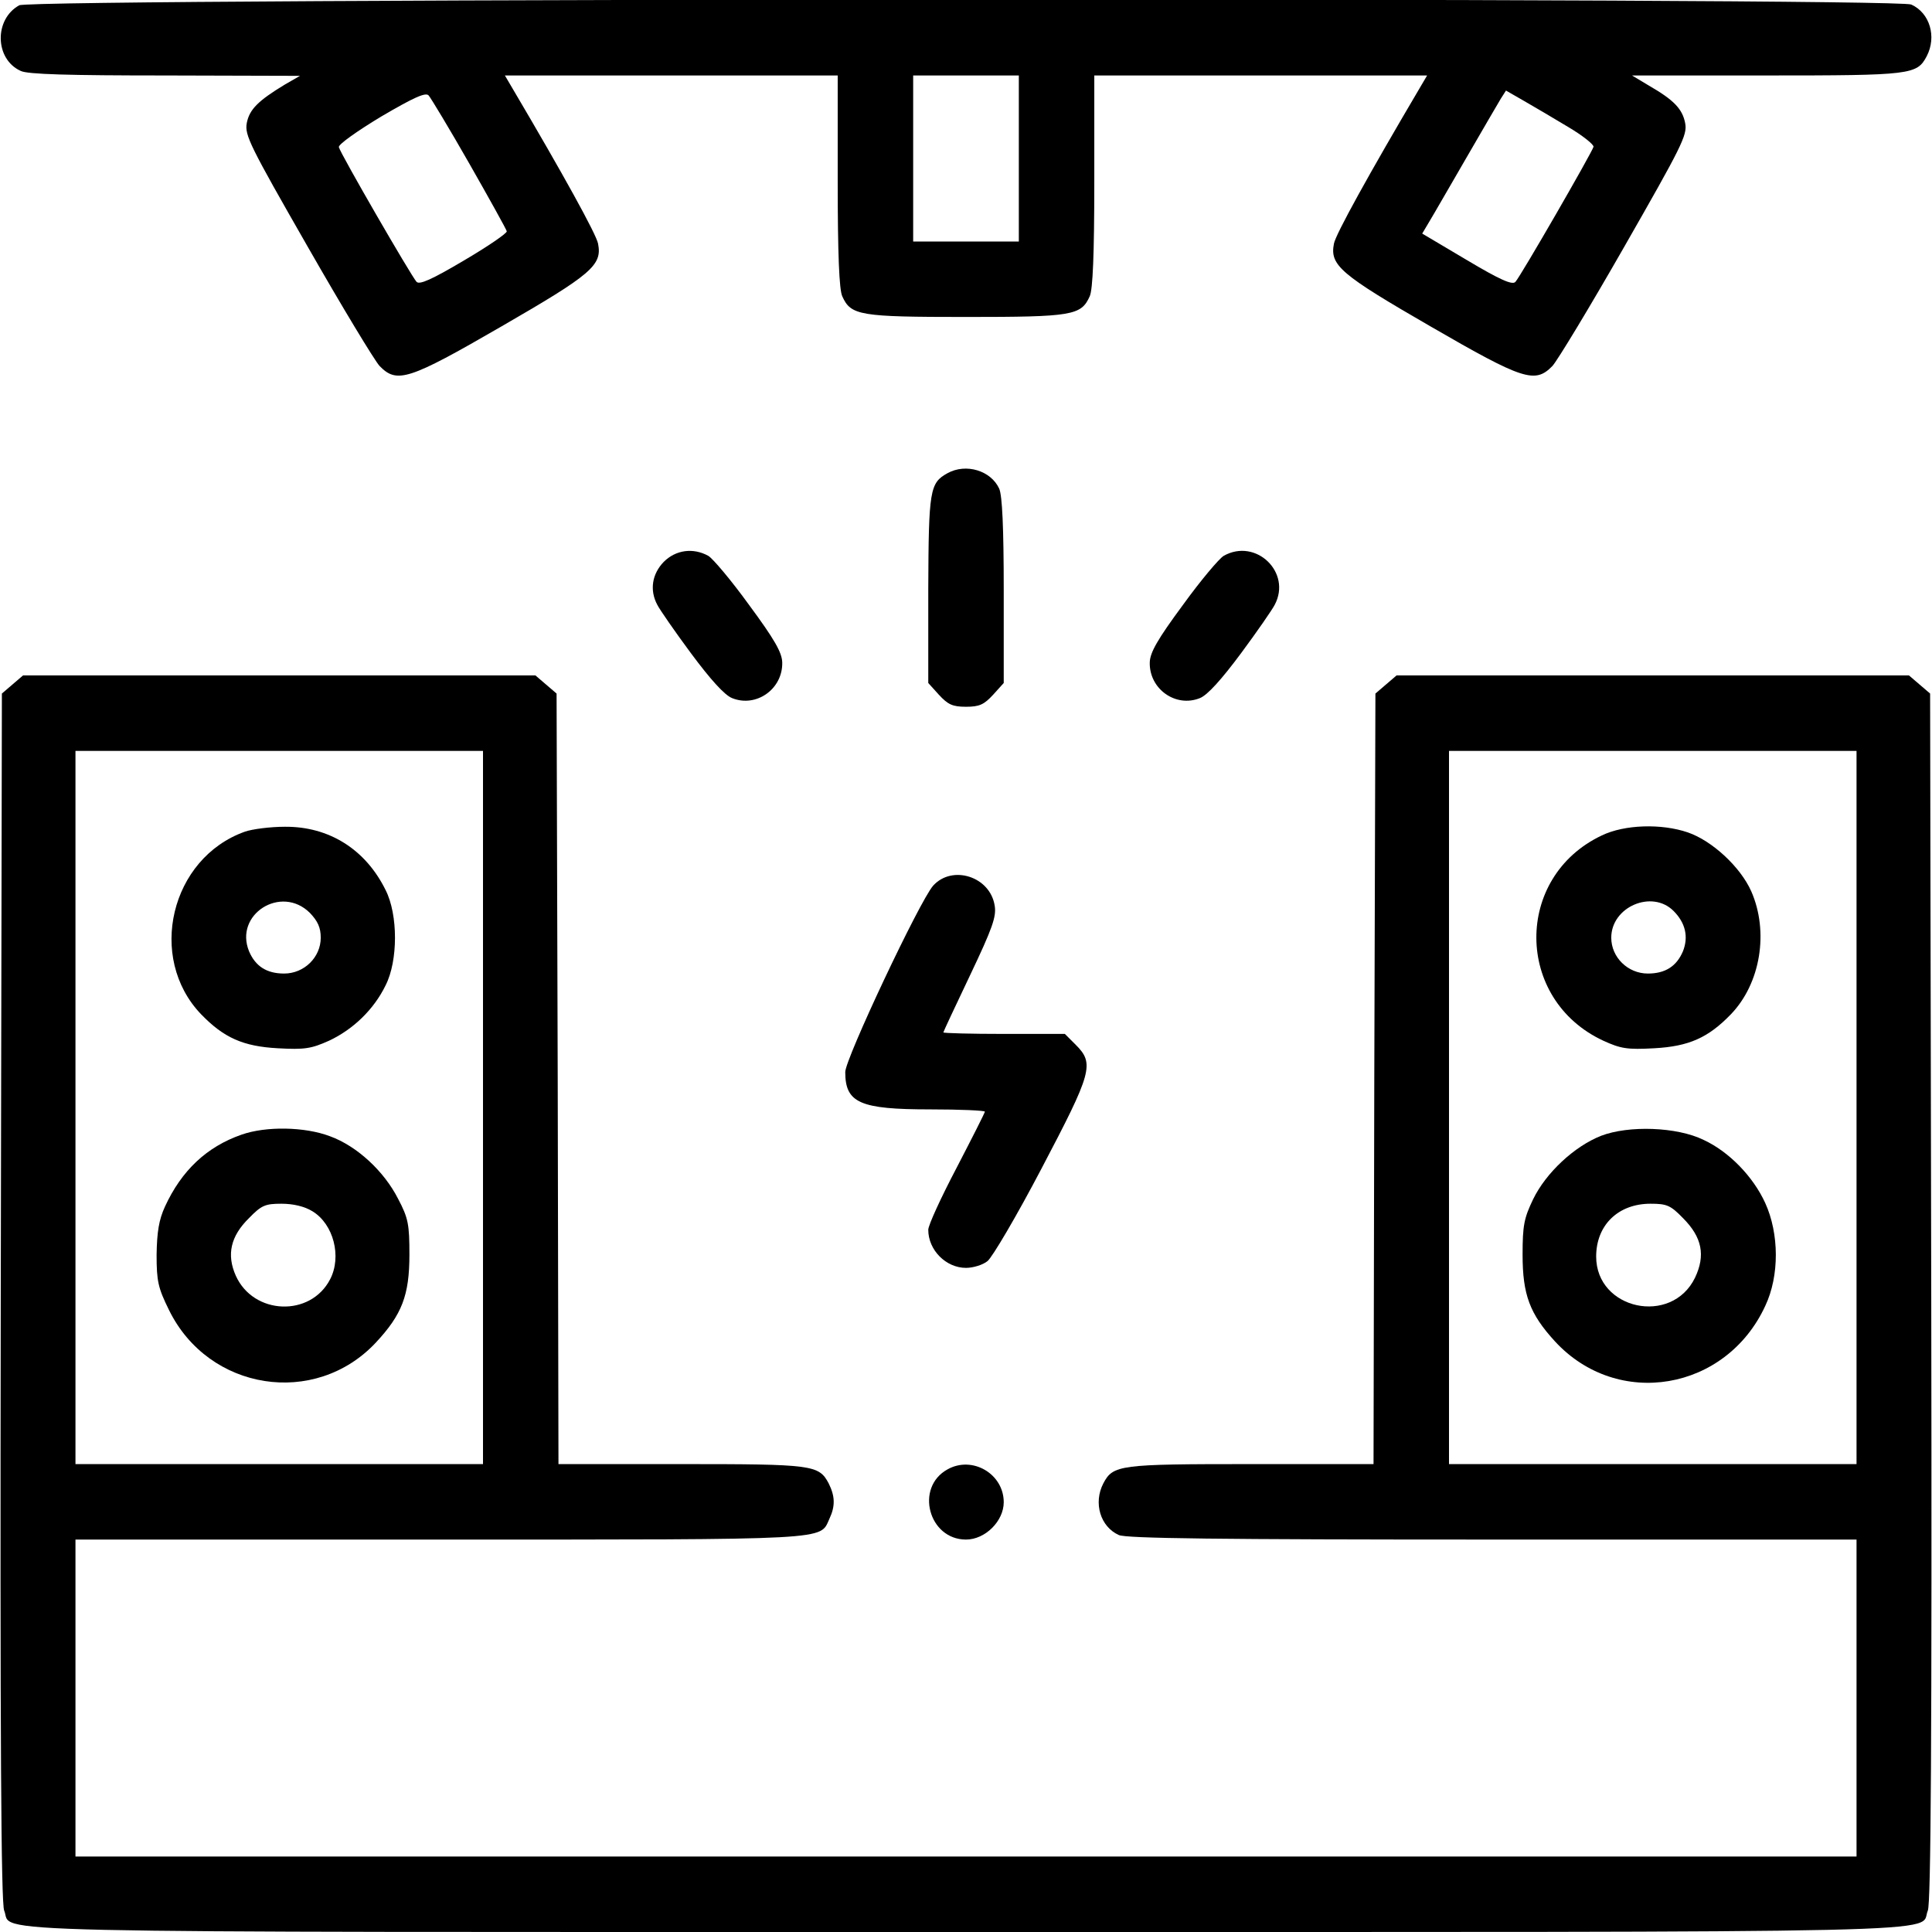 <?xml version="1.0" standalone="no"?>
<!DOCTYPE svg PUBLIC "-//W3C//DTD SVG 20010904//EN"
 "http://www.w3.org/TR/2001/REC-SVG-20010904/DTD/svg10.dtd">
<svg version="1.0" xmlns="http://www.w3.org/2000/svg"
 width="512pt" height="512pt" viewBox="0 0 512 512"
 preserveAspectRatio="xMidYMid meet">

<g transform="translate(0,512) scale(0.1,-0.1)"
fill="#000000" stroke="none">
<path d="M51 5106 c-67 -37 -65 -143 4 -174 18 -9 128 -12 383 -12 l357 -1
-40 -23 c-71 -43 -94 -66 -101 -102 -6 -32 8 -60 161 -327 92 -161 178 -303
191 -317 46 -47 76 -38 323 105 239 138 267 162 256 219 -4 24 -93 185 -227
412 l-20 34 441 0 441 0 0 -280 c0 -195 4 -287 12 -305 23 -51 45 -55 328 -55
283 0 305 4 328 55 8 18 12 110 12 305 l0 280 441 0 441 0 -20 -34 c-134 -227
-223 -388 -227 -412 -11 -57 17 -81 256 -219 247 -143 277 -152 323 -105 13
14 99 156 191 317 151 264 167 295 161 326 -7 38 -30 62 -96 100 l-45 27 357
0 c384 0 398 2 424 51 27 52 8 115 -41 137 -40 19 -4980 17 -5014 -2z m2649
-406 l0 -220 -140 0 -140 0 0 220 0 220 140 0 140 0 0 -220z m-1456 -14 c53
-93 98 -174 99 -179 1 -5 -50 -40 -113 -77 -86 -51 -118 -65 -126 -57 -14 15
-202 340 -206 357 -2 7 49 43 112 81 87 51 118 65 126 56 6 -7 55 -88 108
-181z m2911 98 c39 -23 69 -47 68 -53 -4 -15 -193 -343 -207 -358 -8 -9 -40 5
-129 58 l-118 70 19 32 c11 18 54 93 97 167 43 74 84 145 92 158 l14 22 47
-27 c26 -15 79 -46 117 -69z"/>
<path d="M2511 3866 c-47 -26 -50 -44 -51 -308 l0 -248 28 -31 c24 -26 36 -32
72 -32 36 0 48 6 72 32 l28 31 0 245 c0 168 -4 252 -12 270 -22 48 -88 68
-137 41z"/>
<path d="M1759 3631 c-31 -32 -38 -75 -17 -114 6 -12 46 -70 89 -128 52 -70
89 -111 109 -119 64 -26 135 24 133 95 -1 26 -20 60 -88 152 -47 65 -96 123
-108 130 -40 22 -86 16 -118 -16z"/>
<path d="M3243 3647 c-12 -7 -61 -65 -108 -130 -68 -92 -87 -126 -88 -152 -2
-71 69 -121 133 -95 20 8 57 49 109 119 43 58 83 116 89 128 46 86 -50 178
-135 130z"/>
<path d="M33 3306 l-28 -24 -3 -1599 c-2 -1190 1 -1605 9 -1626 26 -61 -163
-57 2549 -57 2712 0 2523 -4 2549 57 8 21 11 436 9 1626 l-3 1599 -28 24 -28
24 -679 0 -679 0 -28 -24 -28 -24 -3 -1021 -2 -1021 -325 0 c-349 0 -365 -2
-391 -51 -27 -52 -8 -115 41 -137 19 -9 264 -12 990 -12 l965 0 0 -420 0 -420
-2360 0 -2360 0 0 420 0 420 965 0 c1049 0 1007 -2 1033 55 16 34 15 60 -2 94
-26 49 -42 51 -391 51 l-325 0 -2 1021 -3 1021 -28 24 -28 24 -679 0 -679 0
-28 -24z m1247 -1121 l0 -945 -540 0 -540 0 0 945 0 945 540 0 540 0 0 -945z
m3640 0 l0 -945 -540 0 -540 0 0 945 0 945 540 0 540 0 0 -945z"/>
<path d="M649 2916 c-197 -70 -260 -334 -116 -484 60 -62 111 -85 203 -90 72
-4 89 -1 136 20 64 30 119 83 150 147 33 65 33 187 0 252 -53 108 -150 169
-267 168 -38 0 -86 -6 -106 -13z m172 -215 c21 -22 29 -39 29 -66 0 -52 -44
-95 -97 -95 -46 0 -76 19 -93 59 -40 98 85 177 161 102z"/>
<path d="M640 2113 c-92 -32 -159 -95 -203 -191 -16 -35 -21 -67 -22 -127 0
-71 4 -88 33 -147 105 -214 387 -258 548 -86 69 74 89 125 89 233 0 80 -3 97
-30 148 -37 73 -109 140 -181 166 -66 25 -169 27 -234 4z m188 -203 c56 -34
78 -120 47 -180 -52 -101 -203 -95 -250 9 -25 56 -14 105 35 153 33 34 43 38
86 38 31 0 61 -7 82 -20z"/>
<path d="M4245 2906 c-233 -110 -231 -435 4 -544 46 -21 63 -24 135 -20 92 5
143 28 203 90 79 82 101 219 54 326 -29 65 -104 134 -168 156 -70 24 -168 21
-228 -8z m190 -200 c32 -32 40 -69 25 -107 -17 -40 -47 -59 -93 -59 -53 0 -97
43 -97 95 0 82 108 128 165 71z"/>
<path d="M4243 2110 c-71 -28 -146 -98 -180 -168 -24 -50 -28 -69 -28 -147 0
-106 19 -157 86 -230 166 -180 453 -131 557 94 38 80 37 192 0 273 -32 70 -96
136 -163 167 -71 35 -199 39 -272 11z m217 -218 c51 -51 60 -99 32 -158 -62
-128 -262 -85 -262 56 0 83 58 140 144 140 43 0 53 -4 86 -38z"/>
<path d="M2473 2773 c-36 -41 -233 -459 -233 -494 0 -82 39 -99 225 -99 80 0
145 -3 145 -6 0 -3 -34 -70 -75 -149 -41 -78 -75 -152 -75 -164 0 -54 47 -101
100 -101 19 0 45 8 57 18 12 9 77 119 143 245 134 255 141 278 91 328 l-29 29
-161 0 c-89 0 -161 2 -161 4 0 2 32 70 71 152 59 124 70 155 65 184 -12 77
-112 109 -163 53z"/>
<path d="M2511 1226 c-87 -48 -50 -186 49 -186 51 0 100 49 100 99 0 75 -83
124 -149 87z"/>
</g>
</svg>

